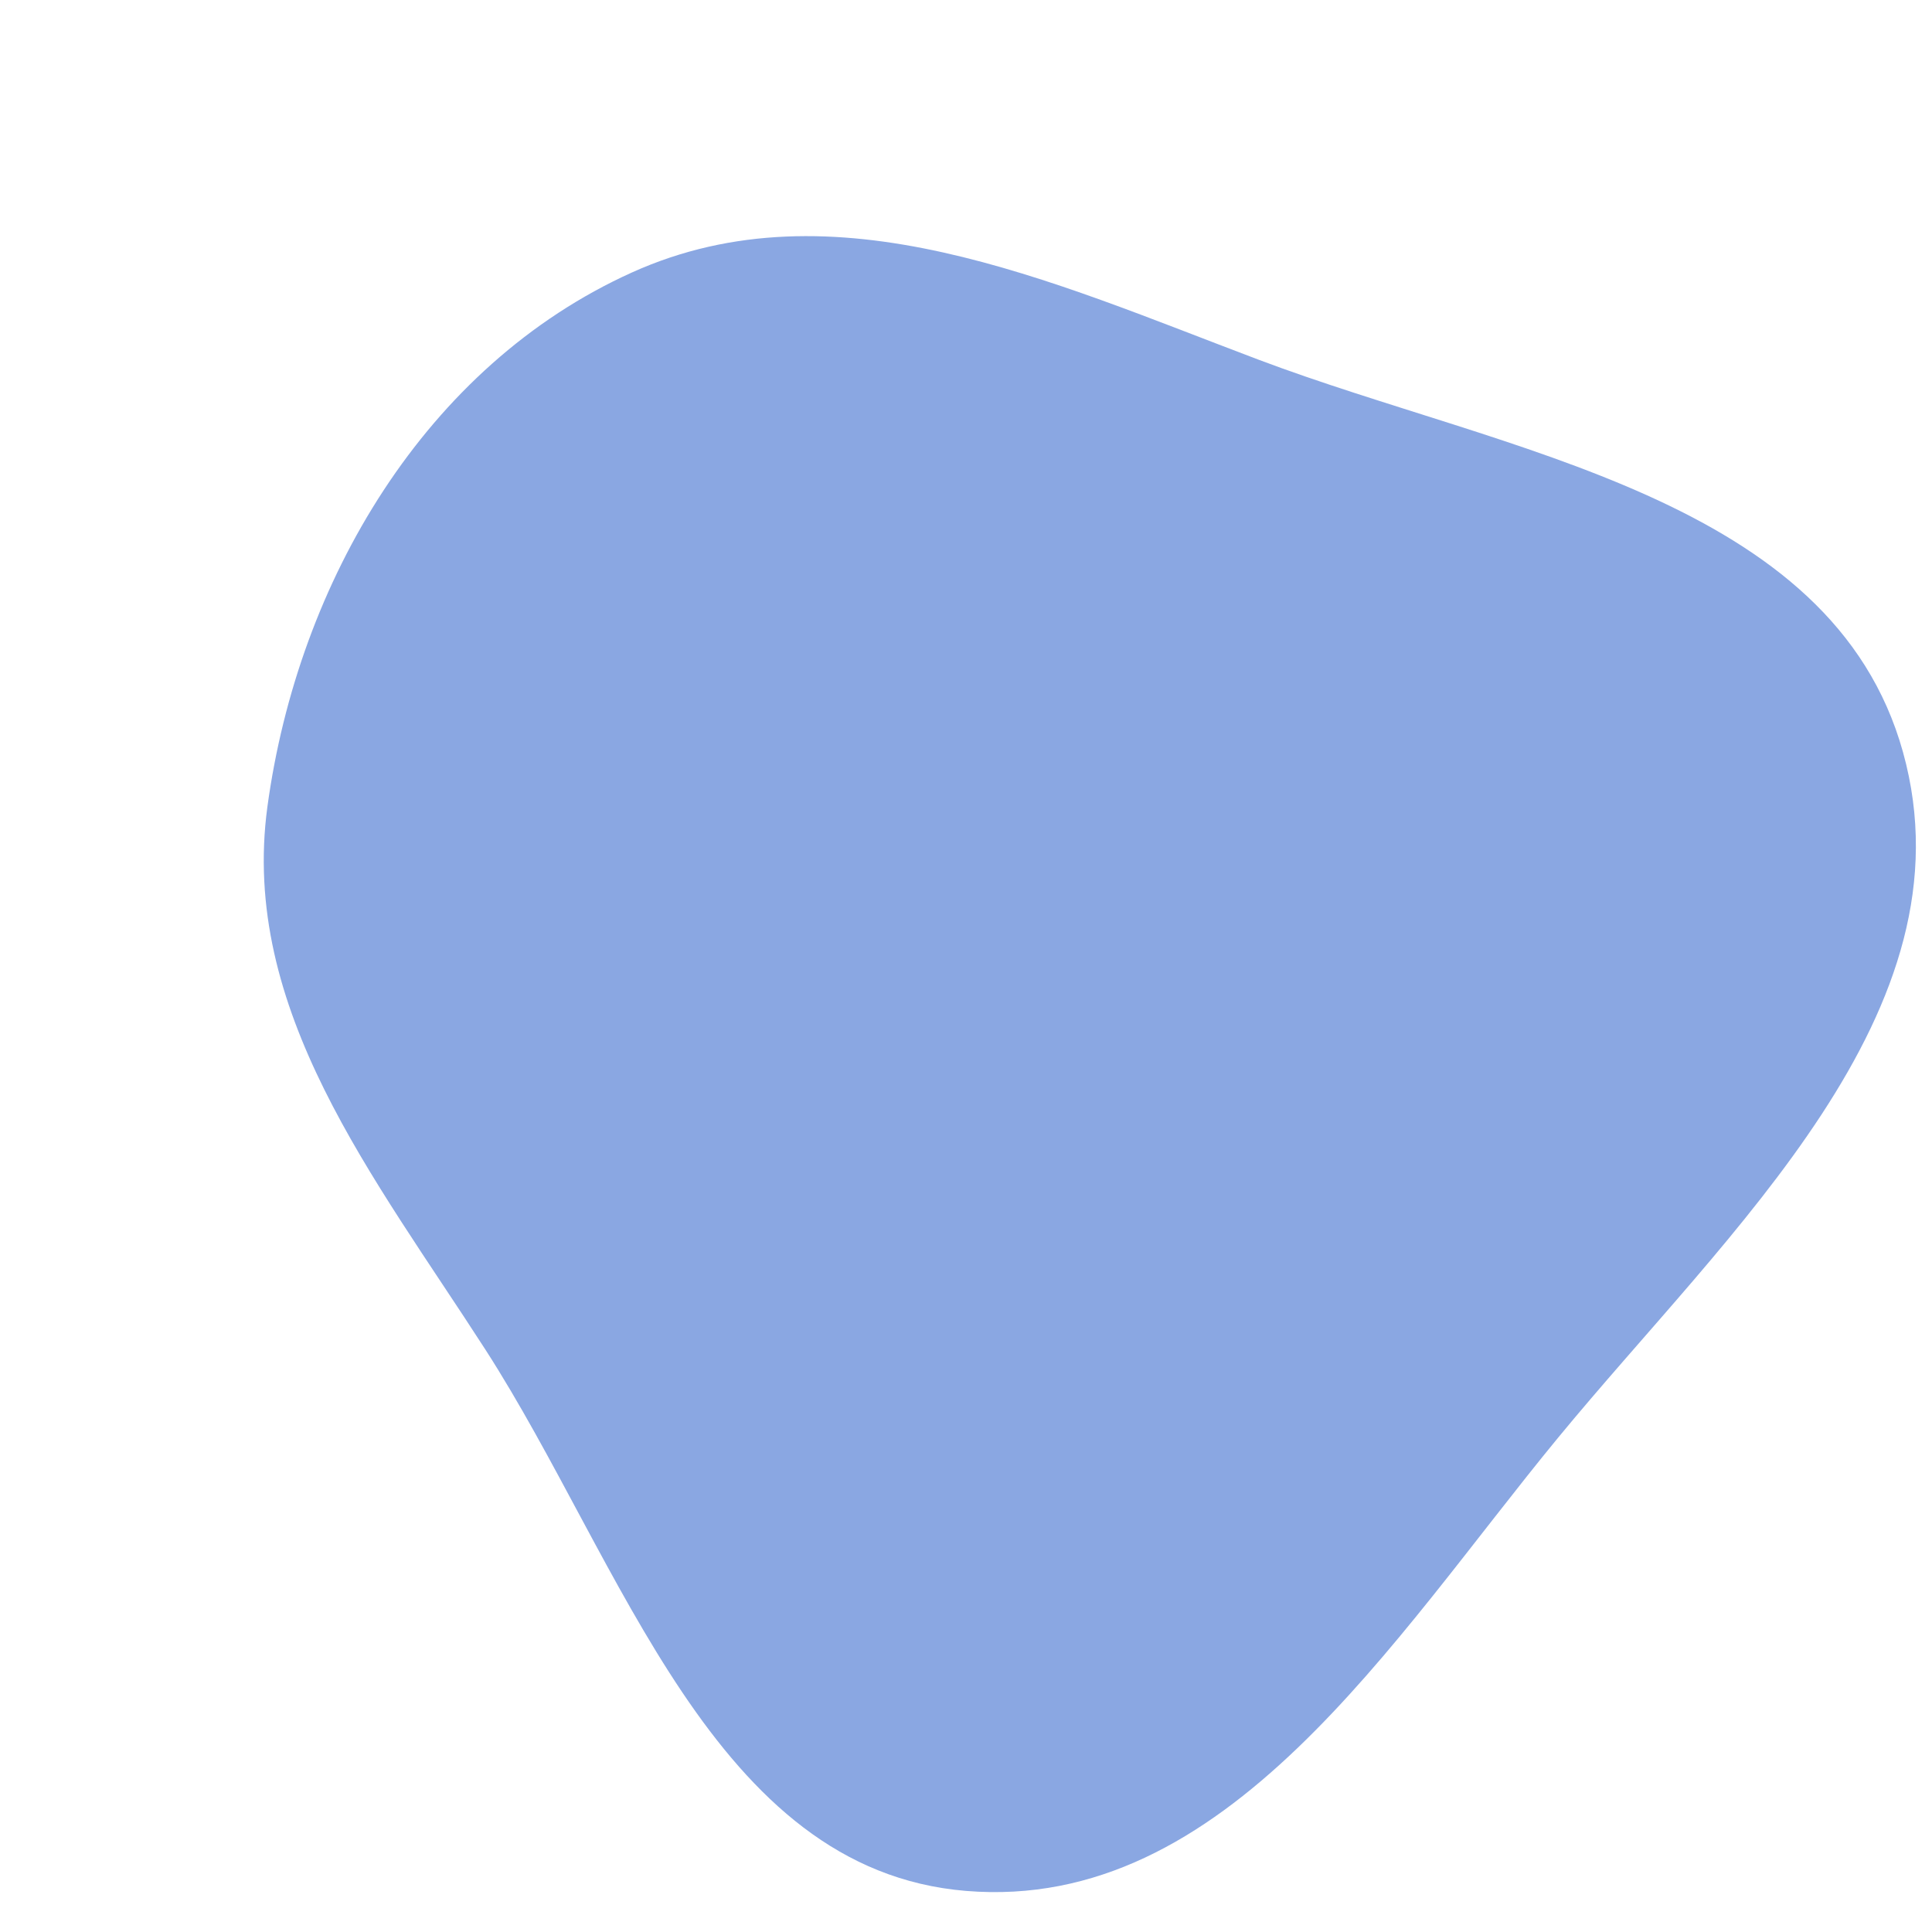 <svg width="256" height="256" viewBox="0 0 256 256" xmlns="http://www.w3.org/2000/svg">
    <path stroke="none" stroke-width="0" fill="#8aa7e2" d="M128,250.556C162.515,253.407,184.419,217.284,206.424,190.541C229.093,162.989,261.712,134.038,252.157,99.662C242.76,65.858,199.527,60.026,166.701,47.637C139.22,37.265,110.517,24.018,83.743,36.1C56.353,48.461,39.493,77.097,35.436,106.873C31.766,133.804,49.58,155.951,64.299,178.799C82.523,207.088,94.464,247.785,128,250.556"/>
</svg>